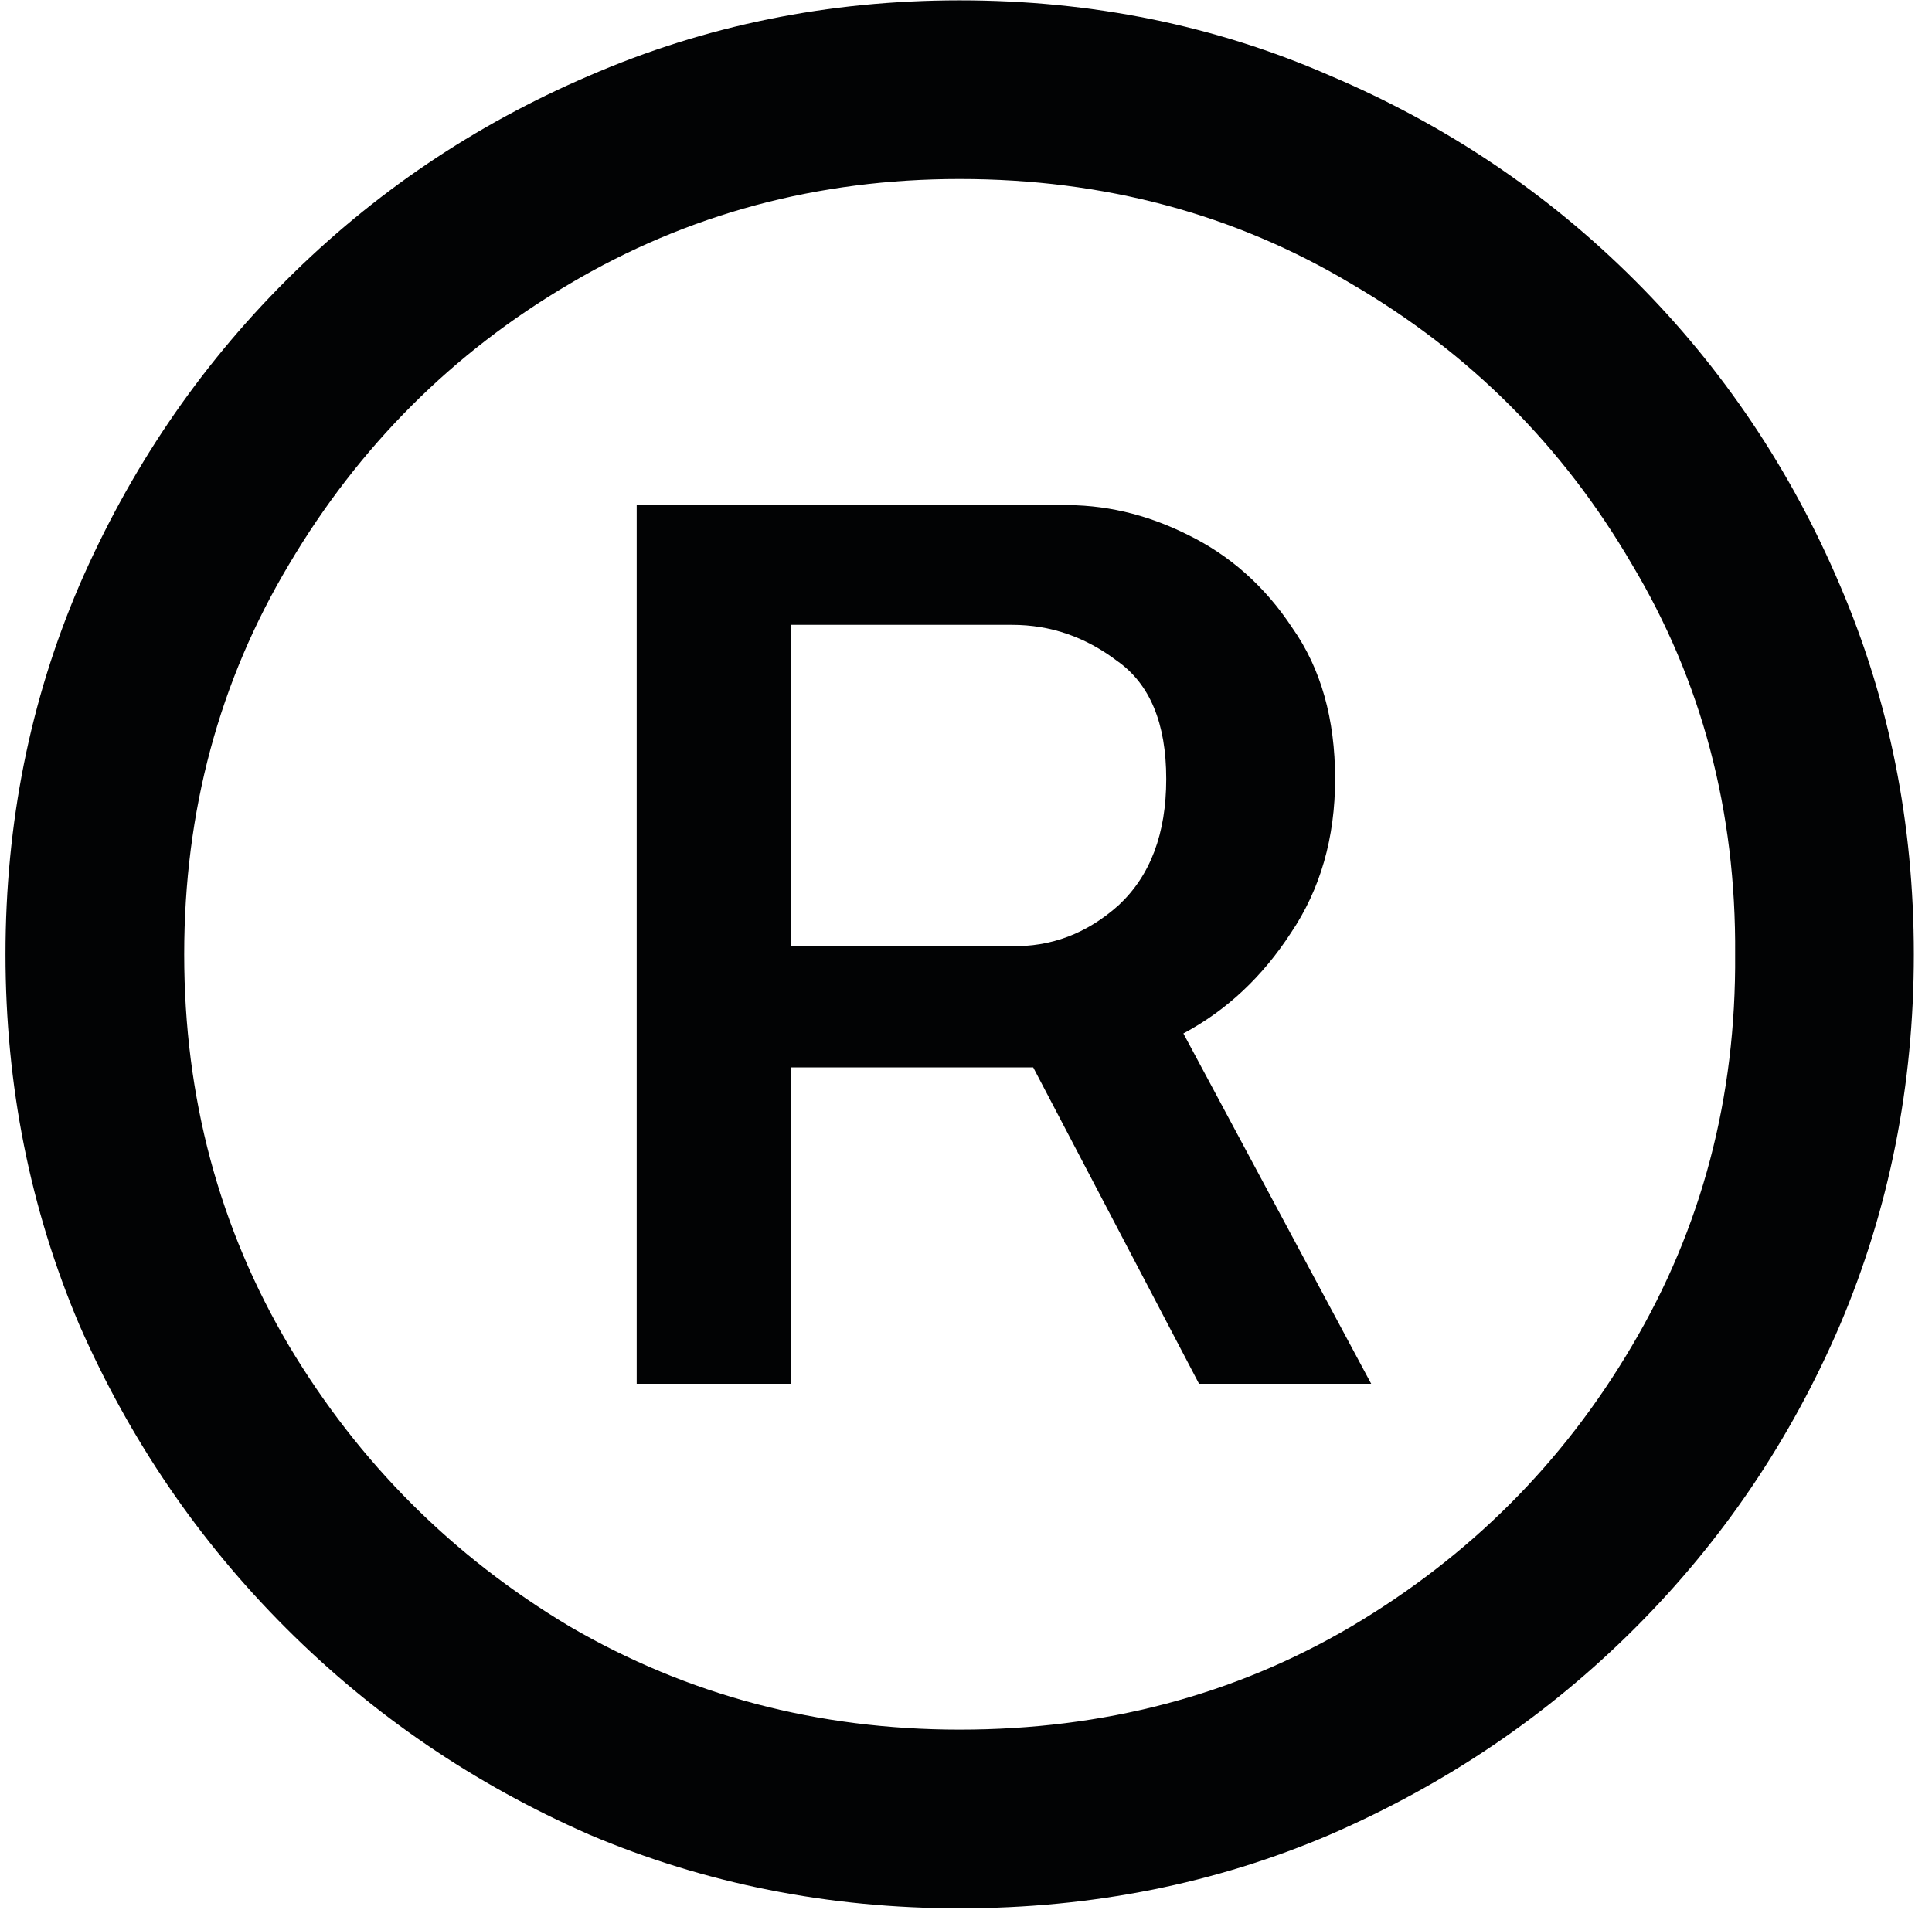 <?xml version="1.0" encoding="UTF-8"?> <svg xmlns="http://www.w3.org/2000/svg" width="103" height="102" viewBox="0 0 103 102" fill="none"><path d="M33.944 73.789V26.94H56.494C58.825 26.882 61.097 27.406 63.312 28.513C65.584 29.62 67.449 31.281 68.905 33.495C70.421 35.651 71.178 38.332 71.178 41.537C71.178 44.683 70.391 47.422 68.818 49.753C67.303 52.083 65.409 53.861 63.137 55.084C60.864 56.308 58.475 56.92 55.97 56.92H38.576V50.452H53.872C56.028 50.51 57.951 49.782 59.641 48.267C61.33 46.693 62.175 44.45 62.175 41.537C62.175 38.565 61.301 36.467 59.553 35.243C57.863 33.962 55.999 33.321 53.959 33.321H42.16V73.789H33.944ZM61.389 51.938L73.101 73.789H63.923L52.473 51.938H61.389ZM51.162 101.758C44.17 101.758 37.586 100.447 31.409 97.825C25.291 95.144 19.901 91.474 15.239 86.812C10.578 82.15 6.907 76.76 4.226 70.642C1.604 64.466 0.293 57.881 0.293 50.889C0.293 43.897 1.604 37.341 4.226 31.223C6.907 25.046 10.578 19.627 15.239 14.966C19.901 10.304 25.291 6.662 31.409 4.04C37.586 1.36 44.17 0.02 51.162 0.02C58.213 0.02 64.797 1.36 70.916 4.04C77.092 6.662 82.511 10.304 87.173 14.966C91.835 19.627 95.476 25.046 98.099 31.223C100.721 37.341 102.032 43.897 102.032 50.889C102.032 57.881 100.721 64.466 98.099 70.642C95.476 76.76 91.835 82.15 87.173 86.812C82.511 91.474 77.092 95.144 70.916 97.825C64.797 100.447 58.213 101.758 51.162 101.758ZM51.162 92.231C58.854 92.231 65.817 90.396 72.052 86.725C78.345 82.995 83.327 78.013 86.998 71.778C90.727 65.485 92.563 58.522 92.505 50.889C92.563 43.255 90.727 36.322 86.998 30.087C83.327 23.794 78.345 18.811 72.052 15.14C65.817 11.411 58.854 9.547 51.162 9.547C43.587 9.547 36.653 11.411 30.36 15.14C24.125 18.811 19.143 23.794 15.414 30.087C11.685 36.322 9.82 43.255 9.82 50.889C9.82 58.522 11.685 65.485 15.414 71.778C19.143 78.013 24.125 82.995 30.36 86.725C36.653 90.396 43.587 92.231 51.162 92.231Z" fill="#020304"></path></svg> 